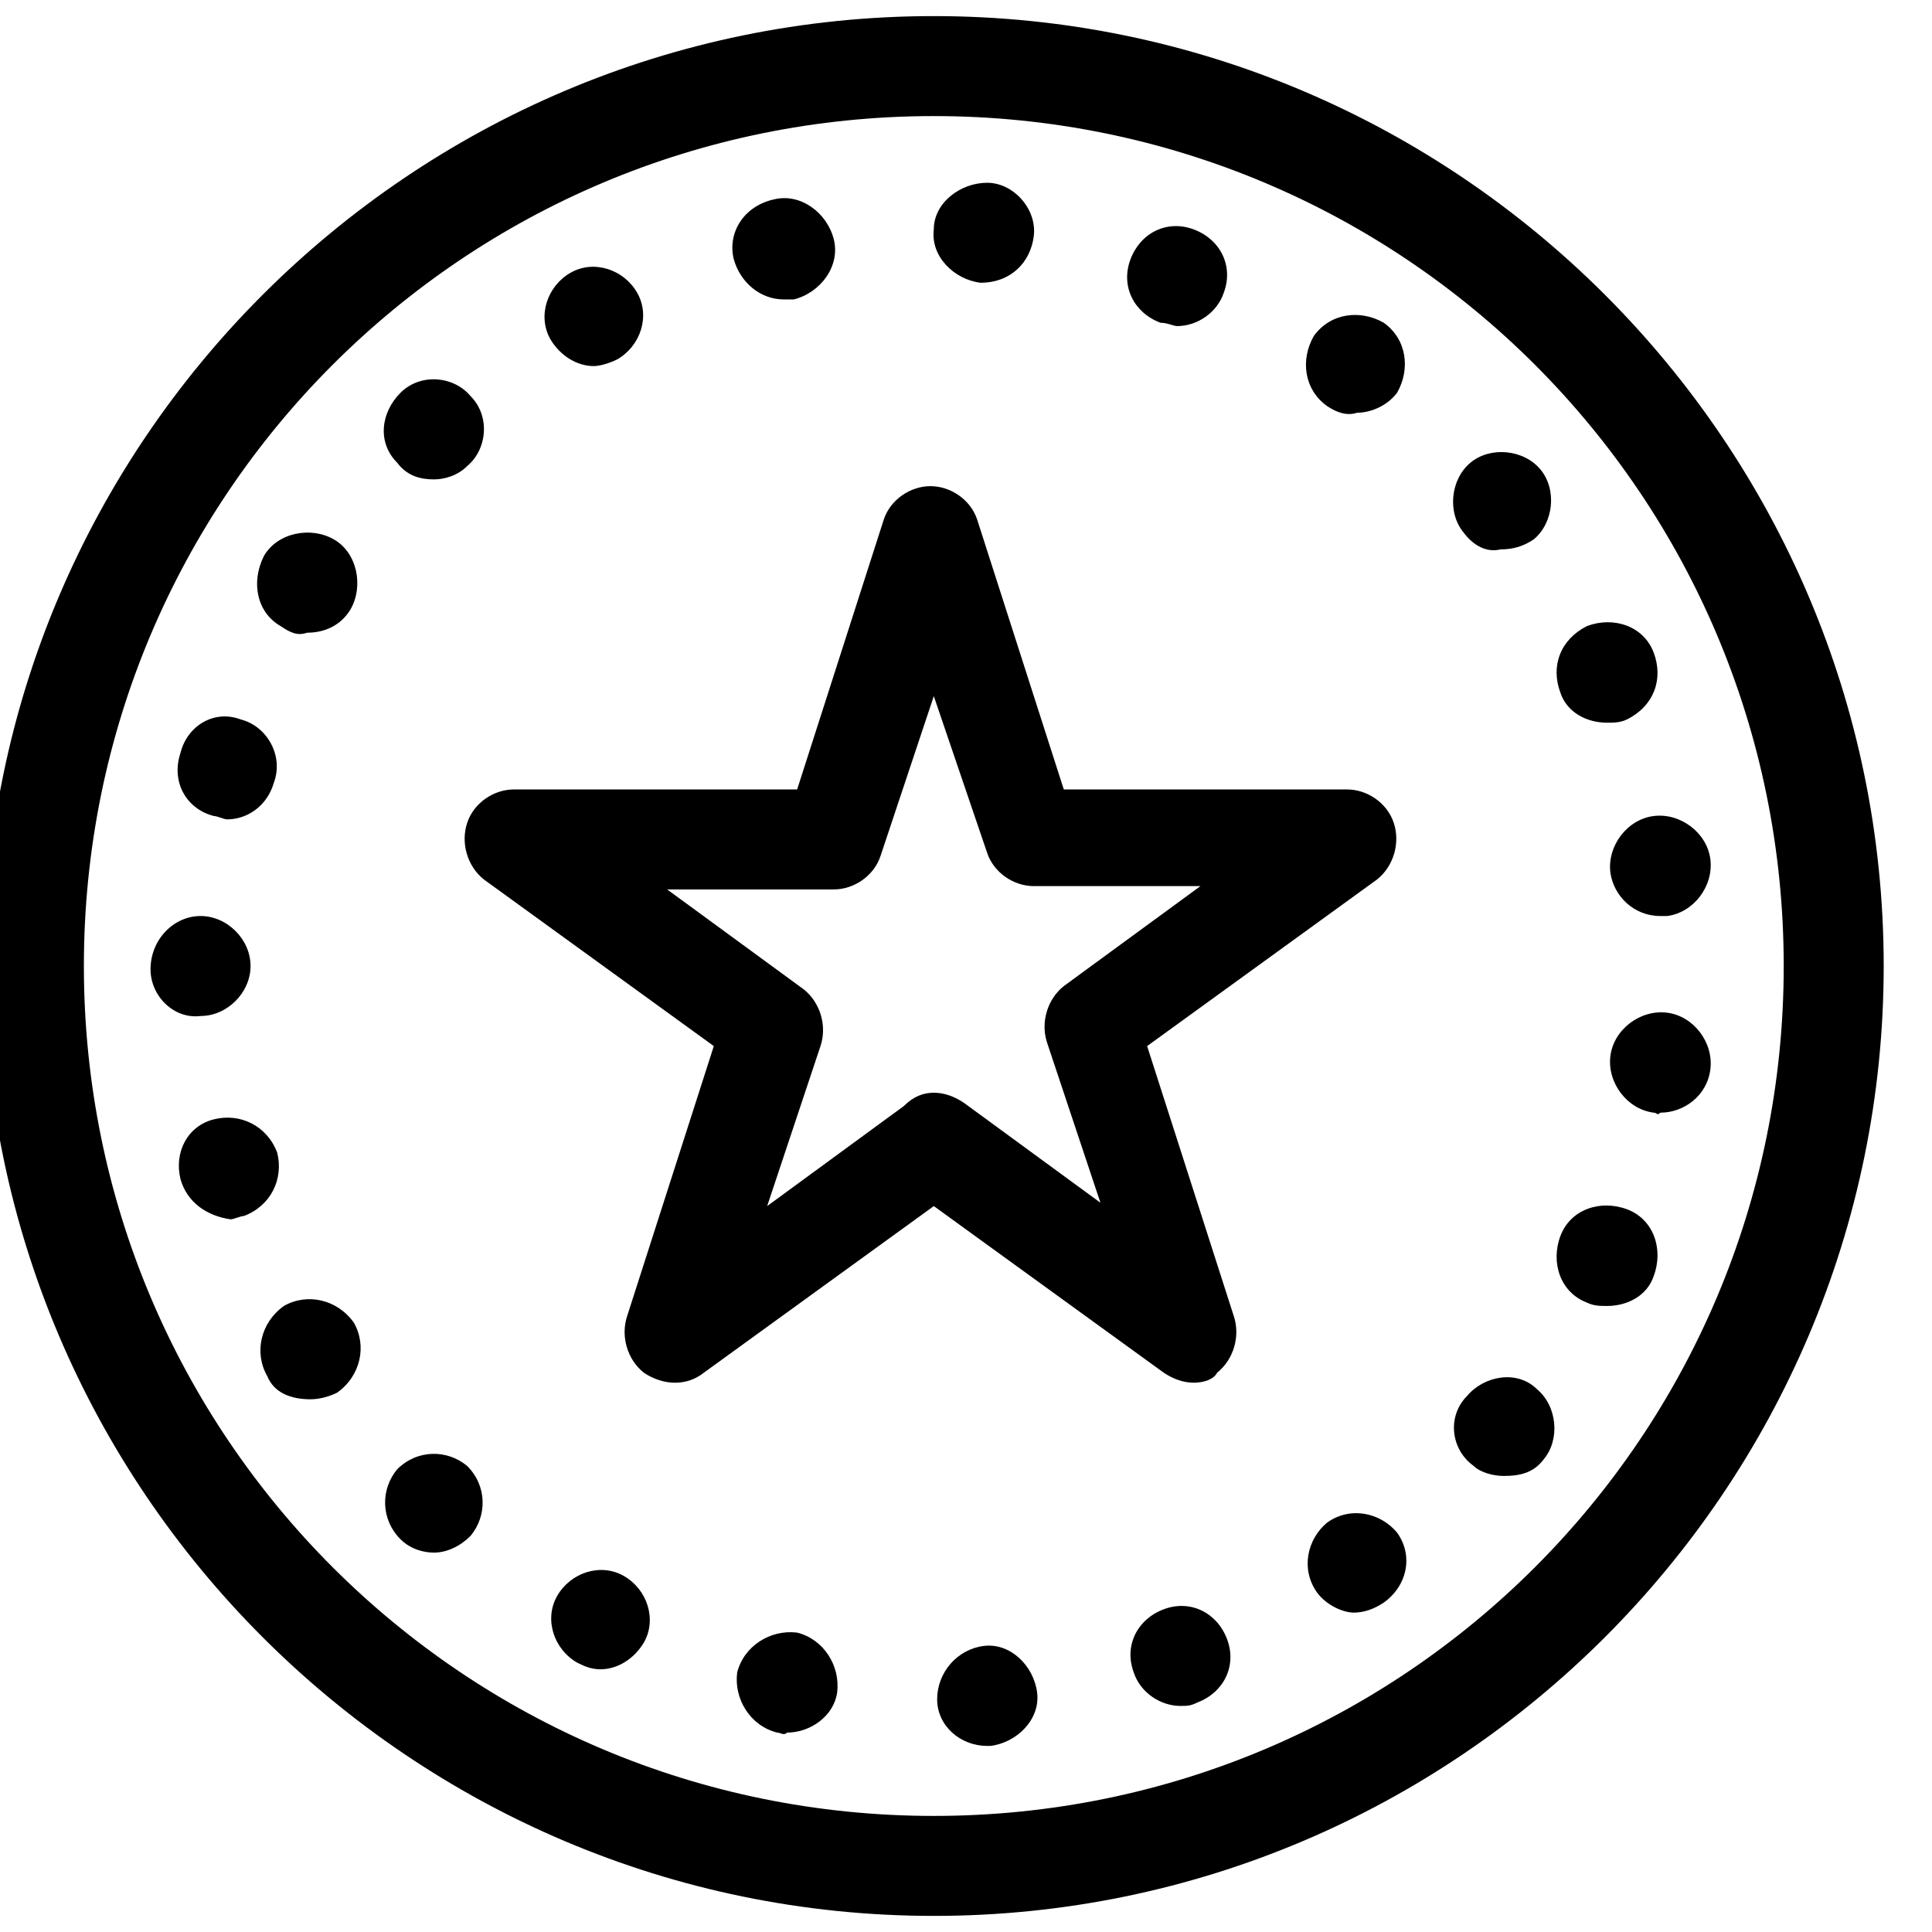 <svg xmlns="http://www.w3.org/2000/svg" width="60" height="60" viewBox="0 0 60 60" fill="none"><g clip-path="url(#clip0_696_4532)"><path d="M37.074 42.941C36.763 42.941 36.453 42.838 36.142 42.631L29 37.456L21.858 42.631C21.34 43.045 20.616 43.045 19.995 42.631C19.477 42.217 19.27 41.492 19.477 40.871L22.168 32.487L15.026 27.312C14.509 26.898 14.302 26.173 14.509 25.552C14.716 24.931 15.337 24.517 15.958 24.517H24.756L27.447 16.133C27.654 15.512 28.275 15.098 28.896 15.098C29.517 15.098 30.139 15.512 30.346 16.133L33.037 24.517H41.835C42.456 24.517 43.077 24.931 43.284 25.552C43.491 26.173 43.284 26.898 42.767 27.312L35.625 32.487L38.316 40.871C38.523 41.492 38.316 42.217 37.798 42.631C37.695 42.838 37.384 42.941 37.074 42.941ZM29 33.936C29.311 33.936 29.621 34.04 29.932 34.247L34.175 37.352L32.519 32.384C32.312 31.763 32.519 31.038 33.037 30.624L37.281 27.519H32.105C31.484 27.519 30.863 27.105 30.656 26.484L29 21.619L27.344 26.587C27.137 27.208 26.516 27.622 25.895 27.622H20.719L24.963 30.727C25.481 31.142 25.688 31.866 25.481 32.487L23.825 37.456L28.068 34.35C28.379 34.04 28.689 33.936 29 33.936Z" fill="black"></path><path d="M29.104 52.772C29.104 51.944 29.724 51.22 30.553 51.116C31.381 51.013 32.105 51.737 32.209 52.565C32.312 53.393 31.588 54.118 30.76 54.221H30.656C29.828 54.221 29.104 53.6 29.104 52.772ZM24.135 53.807C23.307 53.6 22.789 52.772 22.893 51.944C23.1 51.116 23.928 50.599 24.756 50.702C25.584 50.909 26.102 51.737 25.998 52.565C25.895 53.29 25.17 53.807 24.446 53.807C24.342 53.911 24.239 53.807 24.135 53.807ZM35.211 51.944C34.9 51.116 35.314 50.288 36.142 49.977C36.97 49.667 37.798 50.081 38.109 50.909C38.419 51.737 38.005 52.565 37.177 52.876C36.97 52.979 36.867 52.979 36.66 52.979C36.039 52.979 35.417 52.565 35.211 51.944ZM17.924 51.634C17.2 51.22 16.89 50.288 17.303 49.563C17.718 48.839 18.649 48.528 19.374 48.943C20.098 49.356 20.409 50.288 19.995 51.013C19.684 51.53 19.167 51.841 18.649 51.841C18.339 51.841 18.132 51.737 17.924 51.634ZM40.904 49.46C40.386 48.735 40.593 47.804 41.214 47.286C41.939 46.769 42.87 46.976 43.388 47.597C43.905 48.321 43.698 49.253 42.974 49.77C42.663 49.977 42.353 50.081 42.042 50.081C41.732 50.081 41.214 49.874 40.904 49.46ZM12.439 47.804C11.818 47.183 11.818 46.251 12.335 45.63C12.956 45.009 13.888 45.009 14.509 45.527C15.13 46.148 15.13 47.079 14.612 47.7C14.302 48.011 13.888 48.218 13.474 48.218C13.163 48.218 12.749 48.114 12.439 47.804ZM45.768 45.527C45.044 45.009 44.94 43.974 45.561 43.353C46.079 42.732 47.114 42.525 47.735 43.146C48.356 43.663 48.46 44.699 47.942 45.32C47.632 45.734 47.218 45.837 46.7 45.837C46.389 45.837 45.975 45.734 45.768 45.527ZM8.298 42.732C7.884 42.007 8.091 41.076 8.816 40.558C9.54 40.144 10.472 40.351 10.989 41.076C11.403 41.8 11.197 42.732 10.472 43.249C10.265 43.353 9.954 43.456 9.644 43.456C9.023 43.456 8.505 43.249 8.298 42.732ZM49.288 40.455C48.46 40.144 48.149 39.213 48.46 38.385C48.77 37.556 49.702 37.246 50.53 37.556C51.358 37.867 51.668 38.799 51.358 39.627C51.151 40.248 50.53 40.558 49.909 40.558C49.702 40.558 49.495 40.558 49.288 40.455ZM5.607 36.625C5.4 35.797 5.814 34.969 6.642 34.762C7.47 34.555 8.298 34.969 8.609 35.797C8.816 36.625 8.402 37.453 7.574 37.764C7.47 37.764 7.263 37.867 7.16 37.867C6.435 37.764 5.814 37.349 5.607 36.625ZM51.358 34.555C50.53 34.451 49.909 33.623 50.012 32.795C50.116 31.967 50.944 31.346 51.772 31.45C52.6 31.553 53.221 32.381 53.117 33.209C53.014 34.037 52.289 34.555 51.565 34.555C51.461 34.658 51.461 34.555 51.358 34.555ZM4.675 30.104C4.675 30 4.675 30 4.675 30.104C4.675 29.172 5.4 28.448 6.228 28.448C7.056 28.448 7.781 29.172 7.781 30C7.781 30.828 7.056 31.553 6.228 31.553C5.4 31.657 4.675 30.932 4.675 30.104ZM50.012 27.102C49.909 26.274 50.53 25.446 51.358 25.342C52.186 25.239 53.014 25.86 53.117 26.688C53.221 27.516 52.6 28.344 51.772 28.448C51.668 28.448 51.668 28.448 51.565 28.448C50.737 28.448 50.116 27.827 50.012 27.102ZM6.642 25.342C5.814 25.135 5.296 24.307 5.607 23.376C5.814 22.548 6.642 22.03 7.47 22.341C8.298 22.548 8.816 23.479 8.505 24.307C8.298 25.032 7.677 25.446 7.056 25.446C6.953 25.446 6.746 25.342 6.642 25.342ZM48.46 21.513C48.149 20.685 48.46 19.857 49.288 19.442C50.116 19.132 51.047 19.442 51.358 20.27C51.668 21.099 51.358 21.927 50.53 22.341C50.323 22.444 50.116 22.444 49.909 22.444C49.288 22.444 48.667 22.134 48.46 21.513ZM8.712 19.442C7.988 19.028 7.781 18.097 8.195 17.269C8.609 16.544 9.644 16.337 10.368 16.751C11.093 17.165 11.3 18.2 10.886 18.925C10.575 19.442 10.058 19.649 9.54 19.649C9.23 19.753 9.023 19.649 8.712 19.442ZM45.458 16.544C44.94 15.923 45.044 14.888 45.665 14.37C46.286 13.853 47.321 13.957 47.839 14.578C48.356 15.199 48.253 16.234 47.632 16.751C47.321 16.958 47.011 17.062 46.596 17.062C46.182 17.165 45.768 16.958 45.458 16.544ZM12.335 14.37C11.714 13.749 11.818 12.818 12.439 12.197C13.06 11.576 14.095 11.679 14.612 12.3C15.233 12.921 15.13 13.957 14.509 14.474C14.198 14.785 13.784 14.888 13.474 14.888C13.06 14.888 12.646 14.785 12.335 14.37ZM41.214 12.611C40.489 12.093 40.386 11.162 40.8 10.437C41.318 9.713 42.249 9.609 42.974 10.023C43.698 10.541 43.802 11.472 43.388 12.197C43.077 12.611 42.56 12.818 42.146 12.818C41.835 12.921 41.525 12.818 41.214 12.611ZM17.096 10.541C16.682 9.816 16.993 8.885 17.718 8.471C18.442 8.056 19.374 8.367 19.788 9.092C20.202 9.816 19.891 10.748 19.167 11.162C18.96 11.265 18.649 11.369 18.442 11.369C17.924 11.369 17.407 11.058 17.096 10.541ZM36.039 10.023C35.211 9.713 34.797 8.885 35.107 8.056C35.417 7.228 36.246 6.814 37.074 7.125C37.902 7.435 38.316 8.264 38.005 9.092C37.798 9.713 37.177 10.127 36.556 10.127C36.453 10.127 36.246 10.023 36.039 10.023ZM22.789 8.056C22.582 7.228 23.1 6.4 24.032 6.193C24.86 5.986 25.688 6.607 25.895 7.435C26.102 8.264 25.481 9.092 24.653 9.299C24.549 9.299 24.446 9.299 24.342 9.299C23.617 9.299 22.997 8.781 22.789 8.056ZM30.449 8.781C29.621 8.678 28.896 7.953 29 7.125C29 6.297 29.828 5.676 30.656 5.676C31.484 5.676 32.209 6.504 32.105 7.332C32.002 8.16 31.381 8.781 30.449 8.781Z" fill="black"></path><path d="M29 59.5C12.749 59.5 -0.5 46.251 -0.5 30C-0.5 13.749 12.749 0.5 29 0.5C45.251 0.5 58.5 13.749 58.5 30C58.5 46.251 45.251 59.5 29 59.5ZM29 3.605C14.405 3.605 2.605 15.405 2.605 30C2.605 44.595 14.405 56.395 29 56.395C43.595 56.395 55.395 44.595 55.395 30C55.395 15.405 43.595 3.605 29 3.605Z" fill="black"></path></g><defs><clipPath id="clip0_696_4532"><rect width="60" height="60" fill="white"></rect></clipPath></defs></svg>